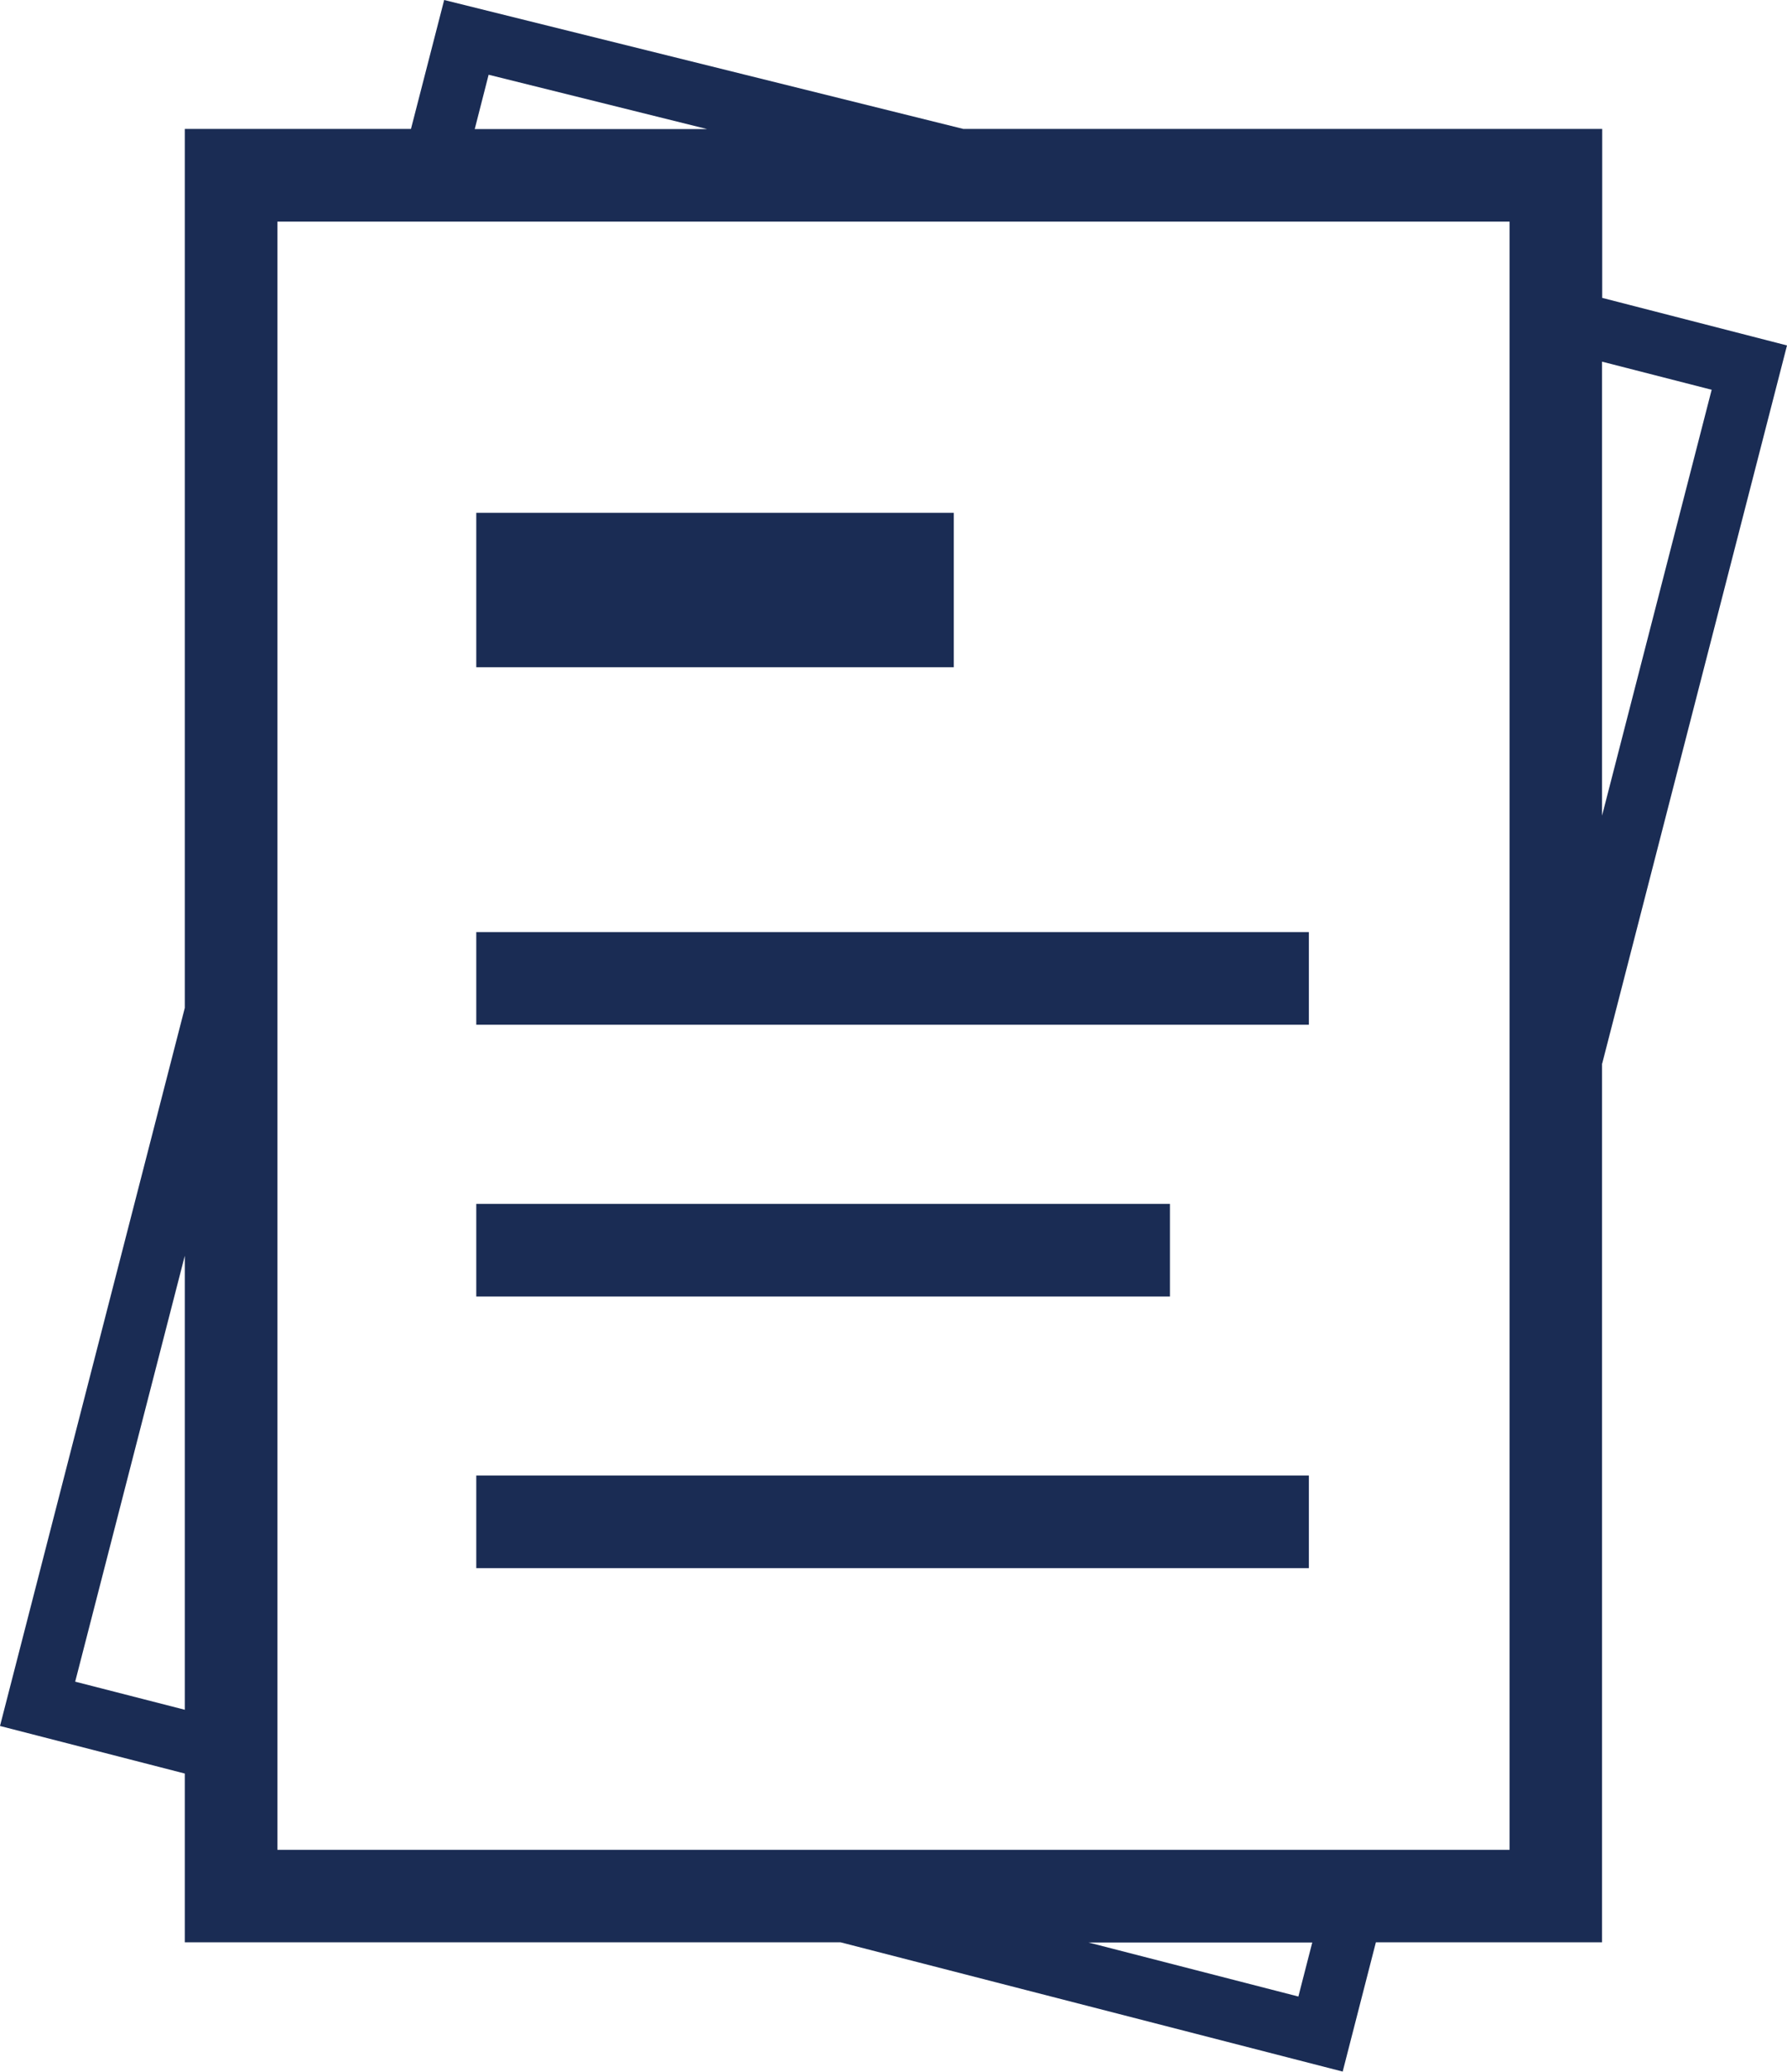 <?xml version="1.0" encoding="UTF-8"?>
<!-- Generator: Adobe Illustrator 25.1.0, SVG Export Plug-In . SVG Version: 6.00 Build 0)  -->
<svg xmlns="http://www.w3.org/2000/svg" xmlns:xlink="http://www.w3.org/1999/xlink" version="1.1" x="0px" y="0px" viewBox="0 0 115.75 134.16" style="enable-background:new 0 0 115.75 134.16;" xml:space="preserve">
<style type="text/css">
	.st0{display:none;}
	.st1{display:inline;fill:none;stroke:#223056;stroke-width:6;stroke-miterlimit:10;}
	.st2{display:inline;fill:none;stroke:#223056;stroke-width:4;stroke-miterlimit:10;}
	.st3{display:inline;fill:#FFFFFF;stroke:#223056;stroke-width:10;stroke-miterlimit:10;}
	.st4{display:inline;fill:#FFFFFF;stroke:#223056;stroke-width:6;stroke-miterlimit:10;}
	.st5{fill:#1A2C54;}
</style>
<g id="Lijn" class="st0">
	<rect x="14.97" y="11.35" class="st1" width="85.81" height="111.43"></rect>
	<polyline class="st2" points="87.84,122.79 85.54,131.72 51.82,123.05  "></polyline>
	<polyline class="st2" points="100.78,20.58 113.31,23.81 101.28,70.56  "></polyline>
	<polyline class="st2" points="27.83,11.67 30.21,2.42 64.97,11.05  "></polyline>
	<polyline class="st2" points="15.74,113.76 2.44,110.34 14.21,64.59  "></polyline>
	<line class="st3" x1="30.85" y1="38.21" x2="61.78" y2="38.21"></line>
	<line class="st4" x1="30.85" y1="63.36" x2="84.78" y2="63.36"></line>
	<line class="st4" x1="30.85" y1="80.96" x2="75.78" y2="80.96"></line>
	<line class="st4" x1="30.85" y1="98.55" x2="84.78" y2="98.55"></line>
</g>
<g id="plat">
	<g>
		<path class="st5" d="M103.78,68.87l11.97-46.5l-11.97-3.08V8.35H62.4L28.77,0l-2.15,8.35H11.97v56.92L0,111.77l11.97,3.08v10.93    h42.48l32.52,8.37l2.15-8.37h14.65V68.87z M110.87,25.24l-7.1,27.58V23.42L110.87,25.24z M31.65,4.84l14.16,3.52H30.75L31.65,4.84    z M4.87,108.9l7.1-27.58v29.4L4.87,108.9z M84.1,129.29l-13.6-3.5H85L84.1,129.29z M97.78,119.79H17.97V14.35h79.81V119.79z"></path>
		<rect x="30.85" y="33.21" class="st5" width="30.93" height="10"></rect>
		<rect x="30.85" y="60.36" class="st5" width="53.93" height="6"></rect>
		<rect x="30.85" y="77.96" class="st5" width="44.93" height="6"></rect>
		<rect x="30.85" y="95.55" class="st5" width="53.93" height="6"></rect>
	</g>
</g>
</svg>
